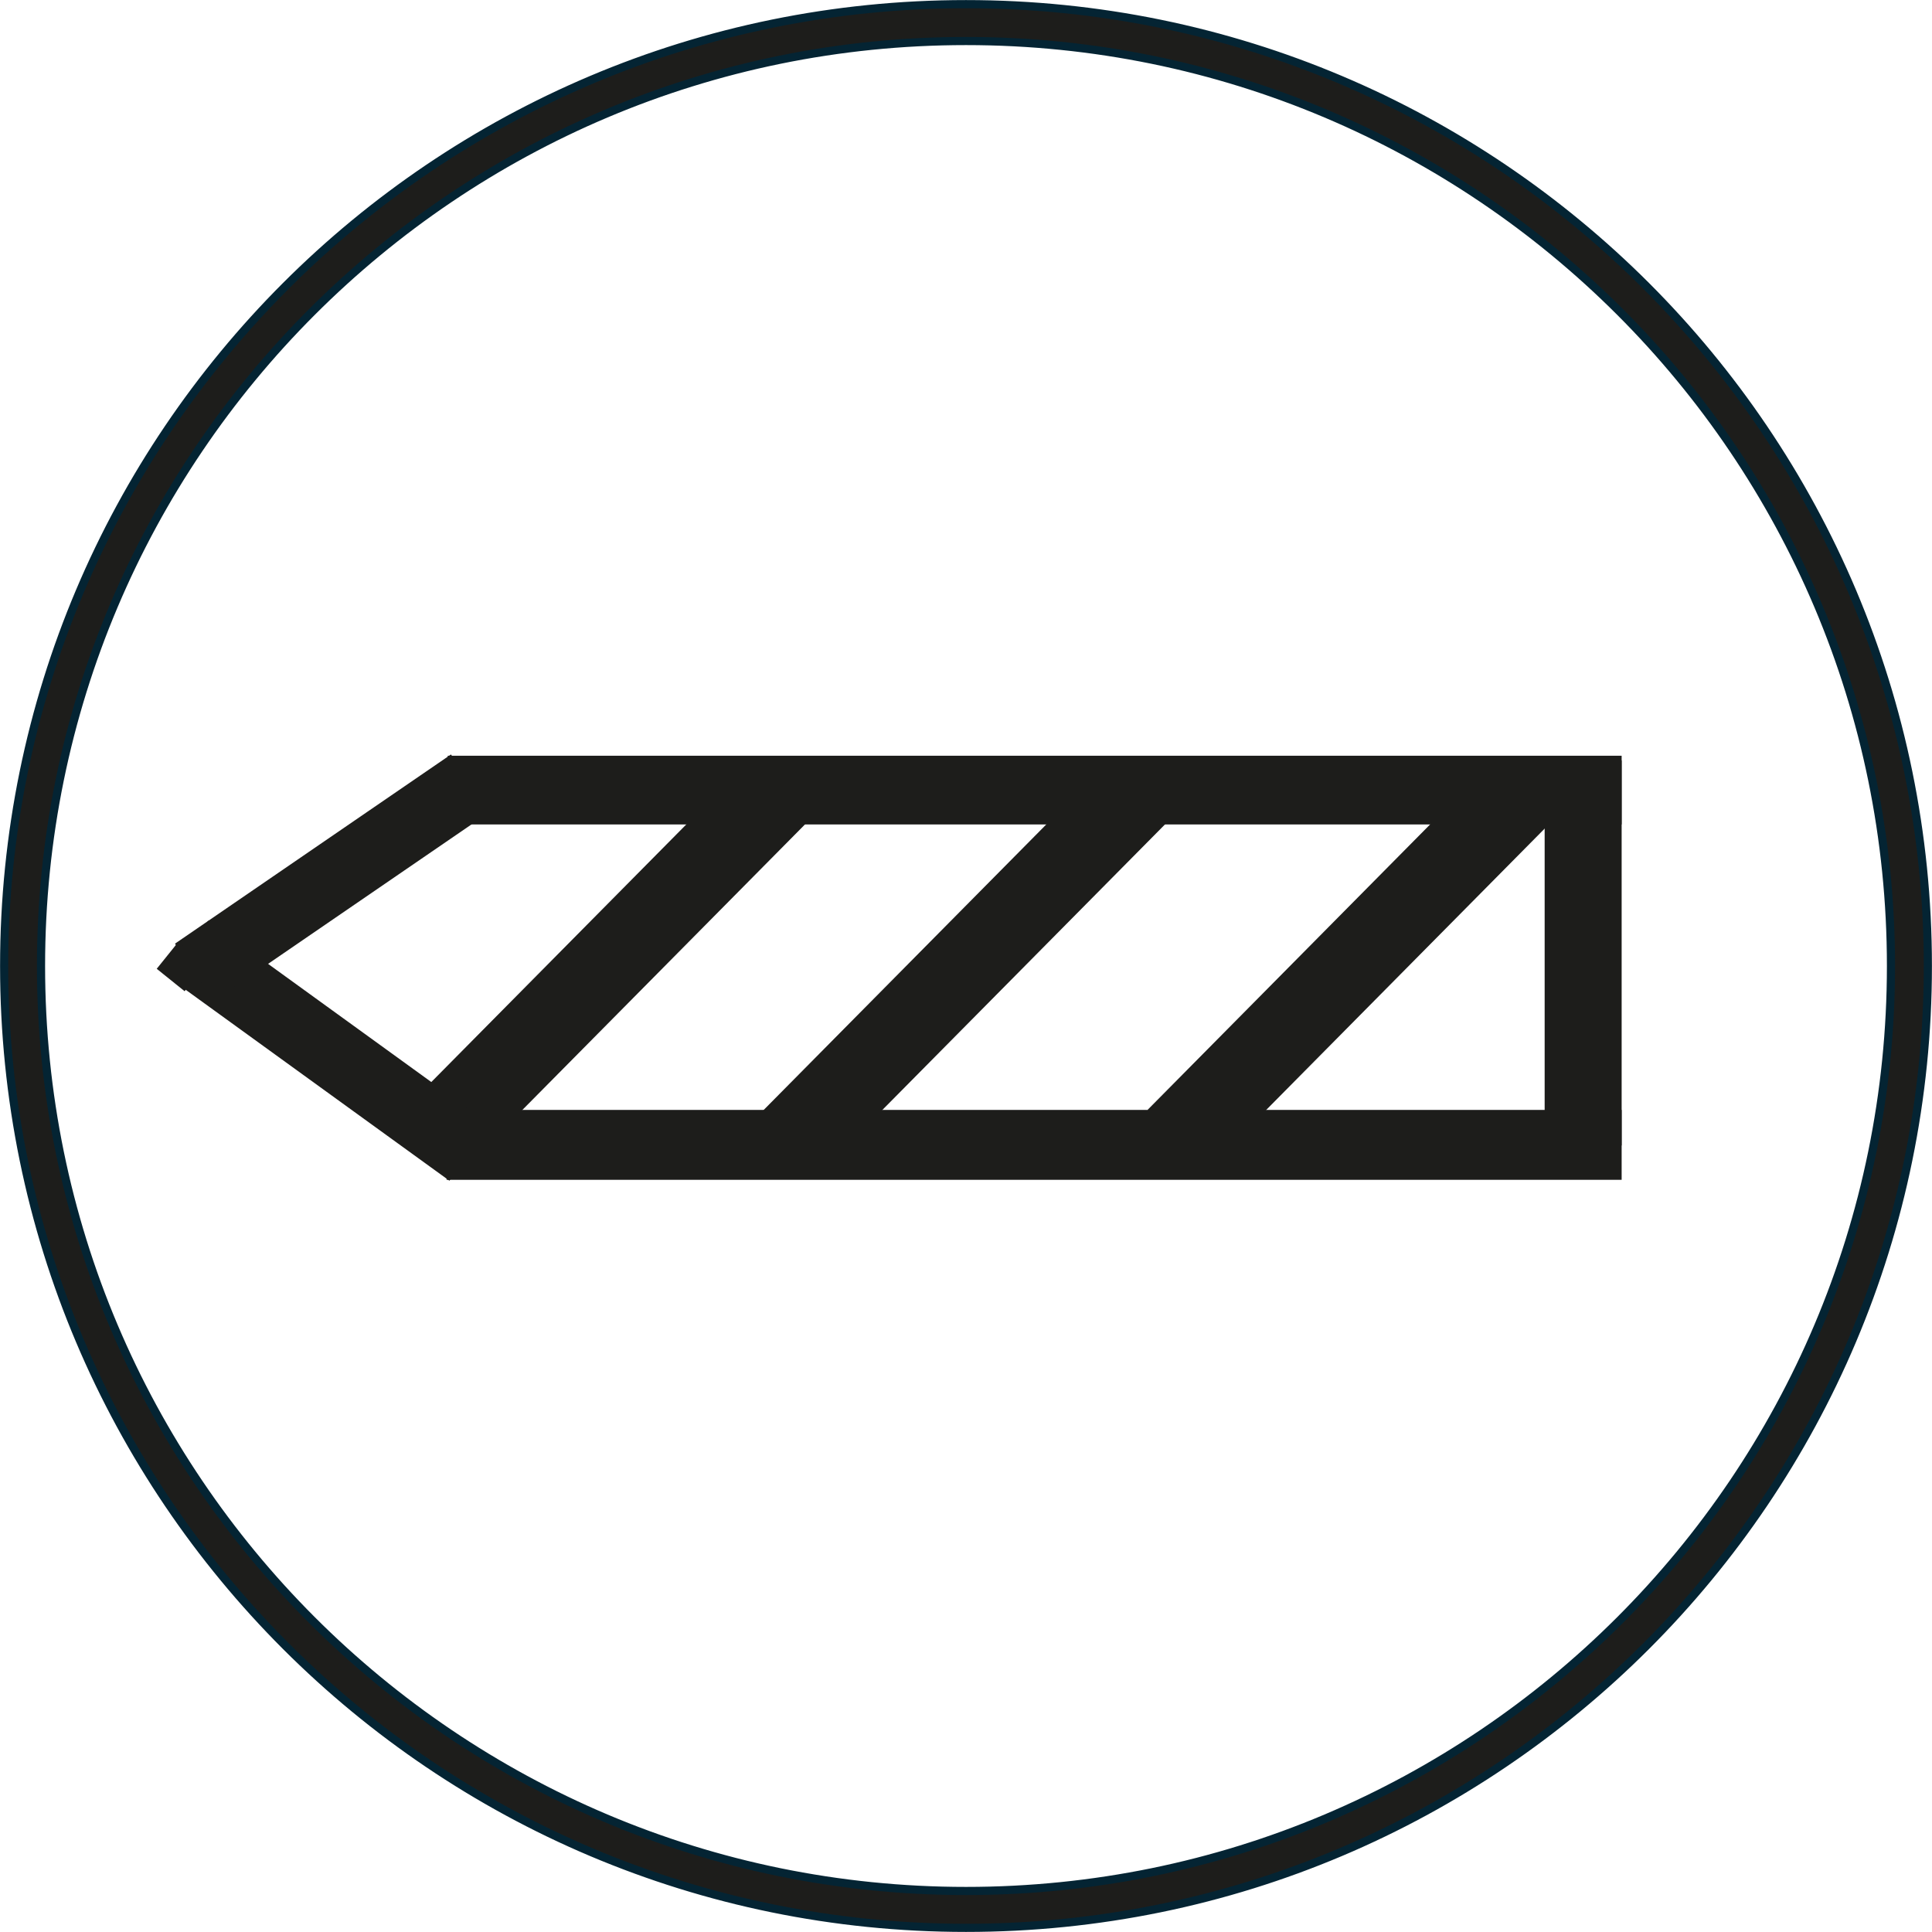 <svg width="1631" height="1631" xmlns="http://www.w3.org/2000/svg" xmlns:xlink="http://www.w3.org/1999/xlink" xml:space="preserve" overflow="hidden"><g transform="translate(-1448 -434)"><path d="M2383.9 1076.82 2434.51 1126.92 2141.46 1422.97 2090.86 1372.88Z" fill="#1D1D1B" fill-rule="evenodd"/><path d="M2708.31 1076.44 2758.92 1126.53 2467.36 1421.09 2416.75 1370.99Z" fill="#1D1D1B" fill-rule="evenodd"/><path d="M2083.9 1072.87 2134.51 1122.97 1859.76 1400.53 1809.16 1350.44Z" fill="#1D1D1B" fill-rule="evenodd"/><rect x="1826" y="1072" width="991" height="58" fill="#1D1D1B"/><rect x="1825" y="1371" width="992" height="59" fill="#1D1D1B"/><rect x="2752" y="1076" width="65" height="325" fill="#1D1D1B"/><path d="M1861.72 1383.37 1827.4 1430.77 1589.57 1258.58 1623.88 1211.19Z" fill="#1D1D1B" fill-rule="evenodd"/><path d="M1828.72 1070.92 1861.8 1119.18 1628.8 1278.9 1595.72 1230.64Z" fill="#1D1D1B" fill-rule="evenodd"/><path d="M1621.91 1248.34 1603.85 1270.79 1580.31 1251.86 1598.36 1229.41Z" fill="#1D1D1B" fill-rule="evenodd"/><path d="M1451.5 1249.5C1451.5 801.045 1815.04 437.5 2263.5 437.5 2711.96 437.5 3075.5 801.045 3075.5 1249.5 3075.5 1697.96 2711.96 2061.5 2263.5 2061.5 1815.04 2061.5 1451.5 1697.96 1451.5 1249.5ZM1482.63 1249.5C1482.63 1680.76 1832.24 2030.37 2263.5 2030.37 2694.76 2030.37 3044.37 1680.76 3044.37 1249.5 3044.37 818.239 2694.76 468.632 2263.5 468.632 1832.24 468.632 1482.63 818.239 1482.63 1249.5Z" stroke="#042433" stroke-width="6.875" stroke-miterlimit="8" fill="#1D1D1B" fill-rule="evenodd"/></g></svg>